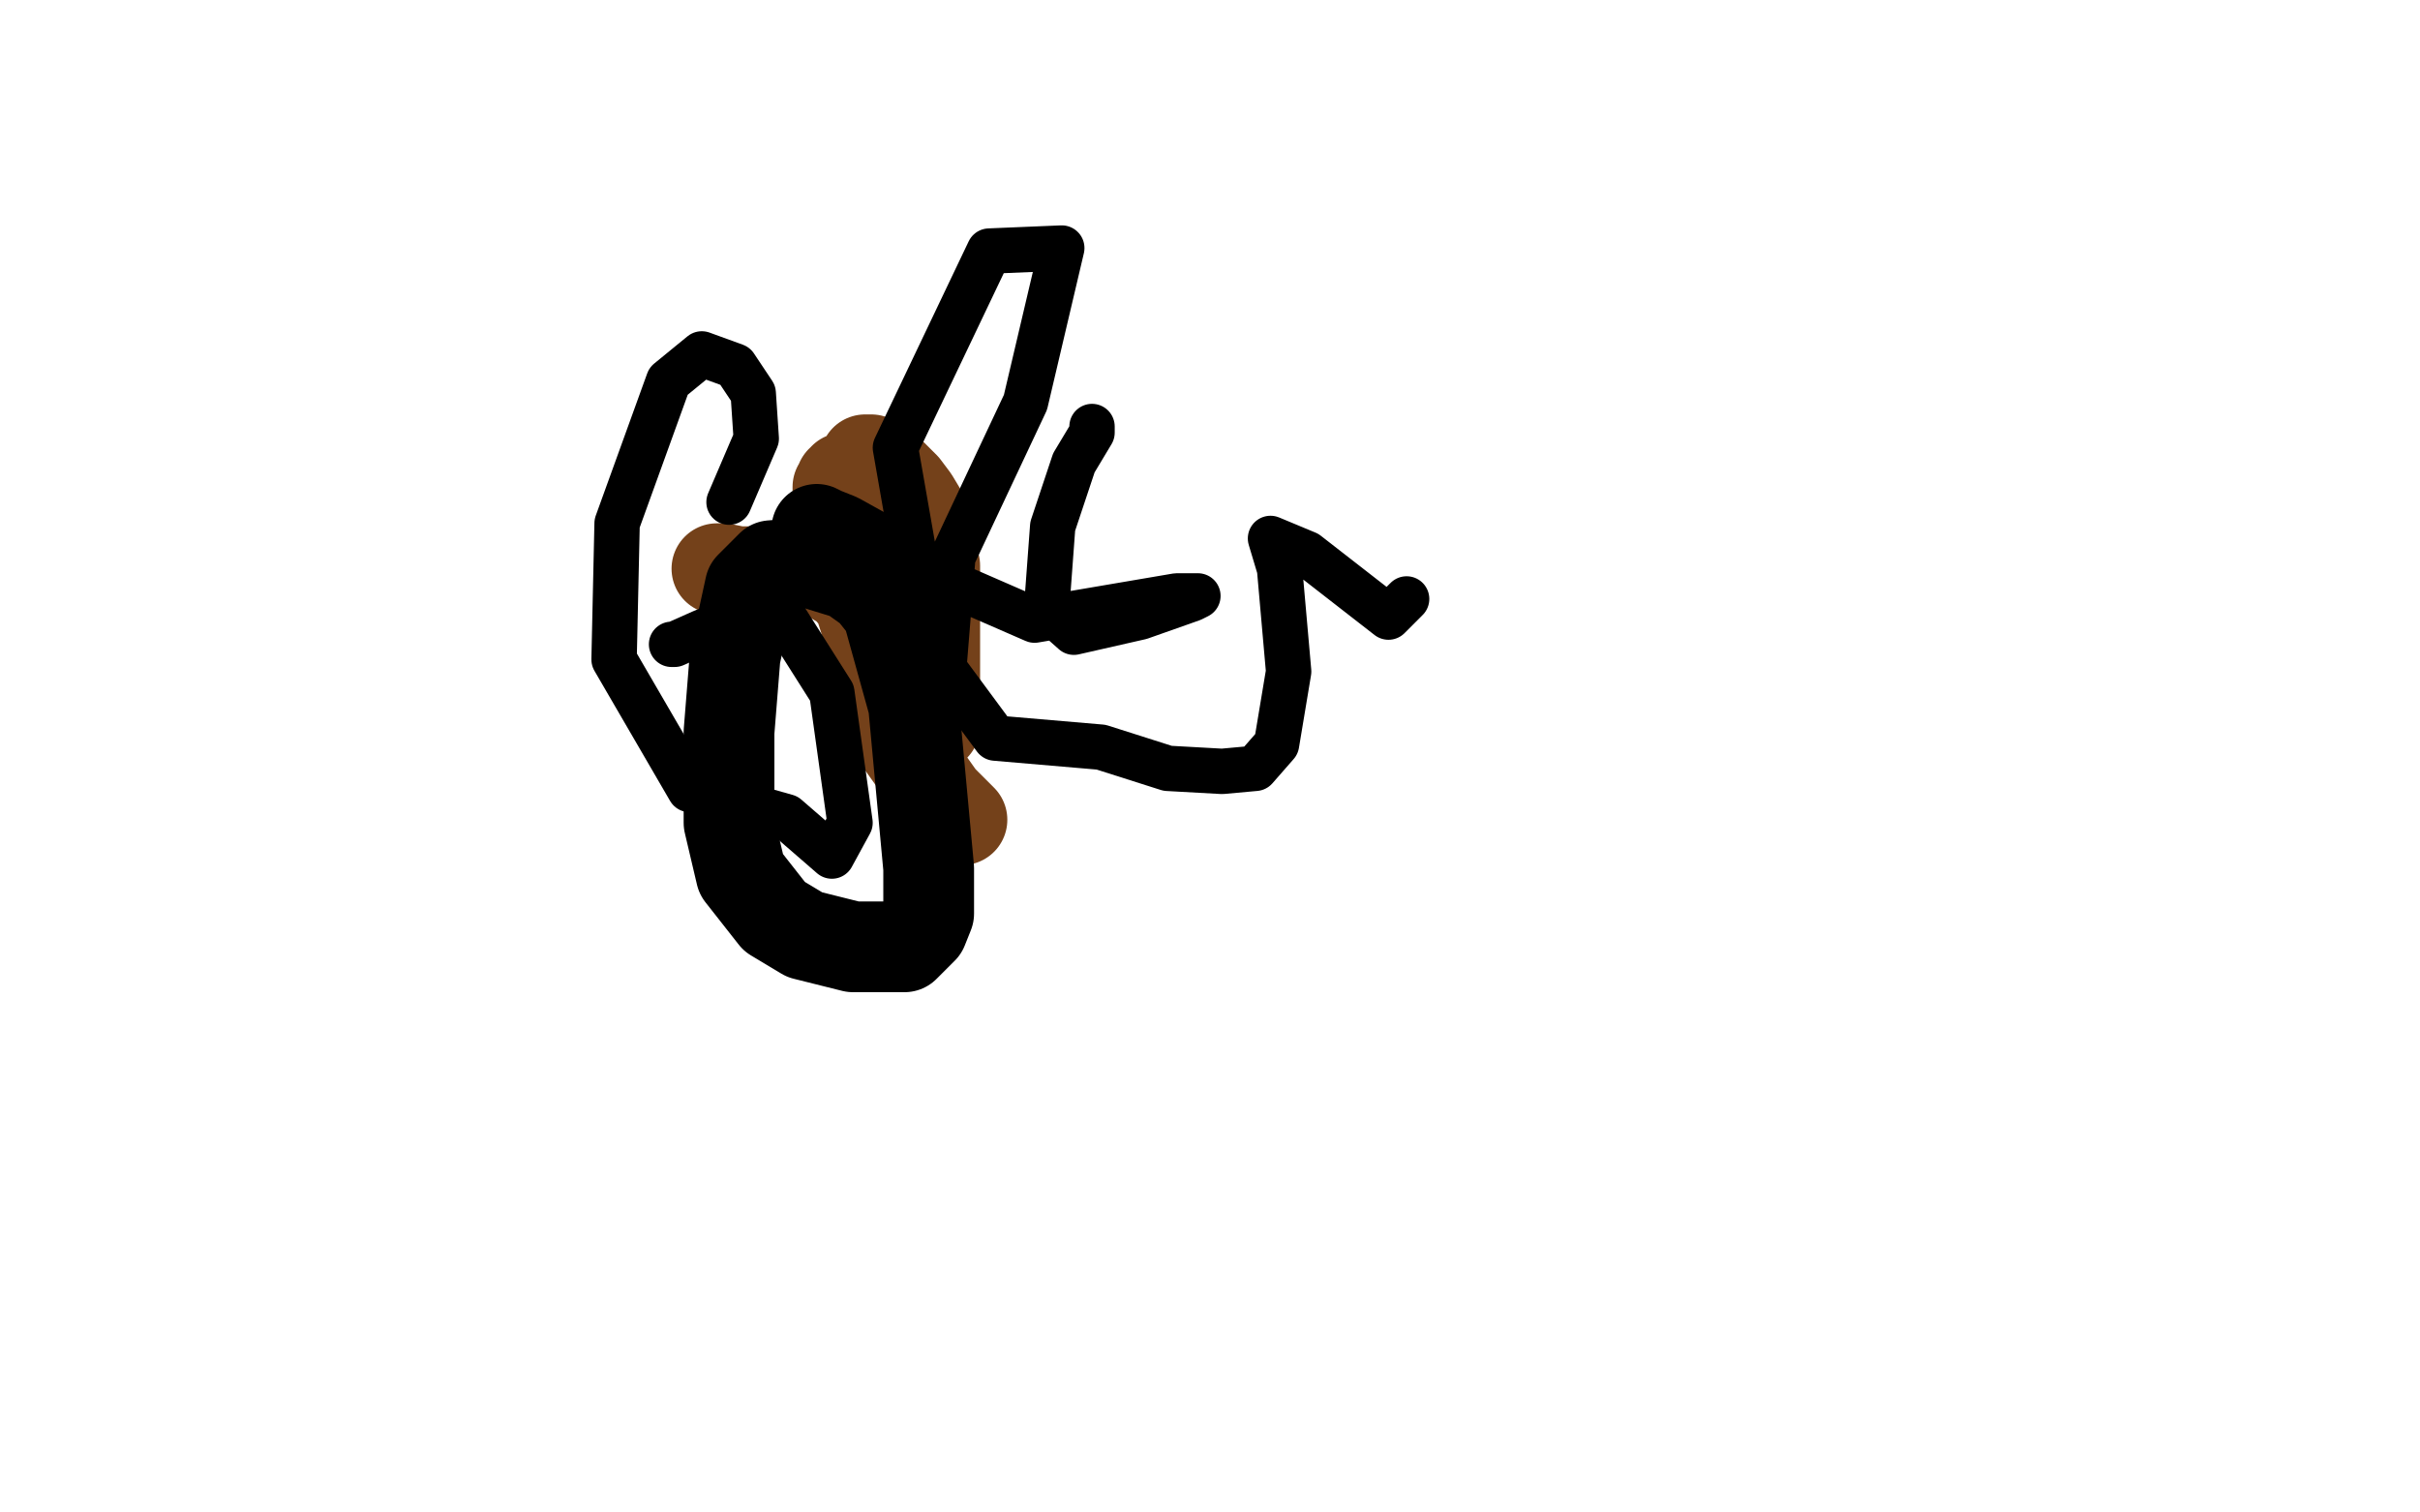 <?xml version="1.0" standalone="no"?>
<!DOCTYPE svg PUBLIC "-//W3C//DTD SVG 1.1//EN"
"http://www.w3.org/Graphics/SVG/1.1/DTD/svg11.dtd">

<svg width="800" height="500" version="1.1" xmlns="http://www.w3.org/2000/svg" xmlns:xlink="http://www.w3.org/1999/xlink" style="stroke-antialiasing: false"><desc>This SVG has been created on https://colorillo.com/</desc><rect x='0' y='0' width='800' height='500' style='fill: rgb(255,255,255); stroke-width:0' /><polyline points="286,175 287,215 287,215 291,223 291,223 297,230 297,230 302,235 302,235 305,237 305,237 306,238 306,238 308,239 308,239 309,239 309,239 309,240 309,240 309,200 309,200 309,187 309,187 306,175 306,175 305,170 305,170 302,165 302,165 299,161 299,161 295,157 295,157 291,155 291,155 289,153 289,153 288,152 288,152 286,152 286,152 286,153 286,153 286,154 286,154 286,156 286,156 286,156 280,158 279,158 279,159 278,159 278,160 278,161 277,161 277,162" style="fill: none; stroke: #74411a; stroke-width: 30; stroke-linejoin: round; stroke-linecap: round; stroke-antialiasing: false; stroke-antialias: 0; opacity: 1.0"/>
<polyline points="237,188 239,188 239,188 244,189 244,189 246,189 246,189 249,189 249,189 252,189 252,189 254,189 254,189 258,189 258,189 262,189 262,189 265,189 265,189 271,189 271,189 275,191 275,191 280,194 280,194 284,199 284,199 289,215 289,215 292,232 292,232 293,237 293,237 293,238 294,240 311,264 315,268 317,270 318,271" style="fill: none; stroke: #74411a; stroke-width: 30; stroke-linejoin: round; stroke-linecap: round; stroke-antialiasing: false; stroke-antialias: 0; opacity: 1.0"/>
<polyline points="292,200 288,195 288,195 281,190 281,190 268,186 268,186 255,187 255,187 248,194 248,194 243,217 243,217 241,242 241,242 241,272 241,272 245,289 245,289 256,303 256,303 266,309 266,309 282,313 282,313 291,313 291,313 299,313 299,313 305,307 305,307 307,302 307,302 307,287 307,287 302,233 302,233 292,197 292,197 286,183 286,183 277,178 277,178 272,176 272,176 270,175 270,175" style="fill: none; stroke: #000000; stroke-width: 30; stroke-linejoin: round; stroke-linecap: round; stroke-antialiasing: false; stroke-antialias: 0; opacity: 1.0"/>
<polyline points="222,213 223,213 223,213 232,209 232,209 256,199 256,199 275,229 275,229 281,272 281,272 275,283 275,283 260,270 260,270 228,261 228,261 203,218 203,218 204,173 204,173 221,126 221,126 232,117 232,117 243,121 243,121 249,130 249,130 250,145 250,145 241,166 241,166" style="fill: none; stroke: #000000; stroke-width: 15; stroke-linejoin: round; stroke-linecap: round; stroke-antialiasing: false; stroke-antialias: 0; opacity: 1.0"/>
<polyline points="361,141 361,143 361,143 355,153 355,153 348,174 348,174 346,201 346,201 355,209 355,209 377,204 377,204 394,198 394,198 396,197 396,197 389,197 389,197 342,205 342,205 303,188 303,188 296,148 296,148 327,83 327,83 351,82 351,82 339,133 339,133 315,184 315,184 312,221 312,221 329,244 329,244 364,247 364,247 386,254 386,254 404,255 404,255 415,254 415,254 422,246 422,246 426,222 426,222 423,188 423,188 420,178 420,178 432,183 432,183 459,204 459,204 465,198 465,198" style="fill: none; stroke: #000000; stroke-width: 15; stroke-linejoin: round; stroke-linecap: round; stroke-antialiasing: false; stroke-antialias: 0; opacity: 1.0"/>
</svg>
